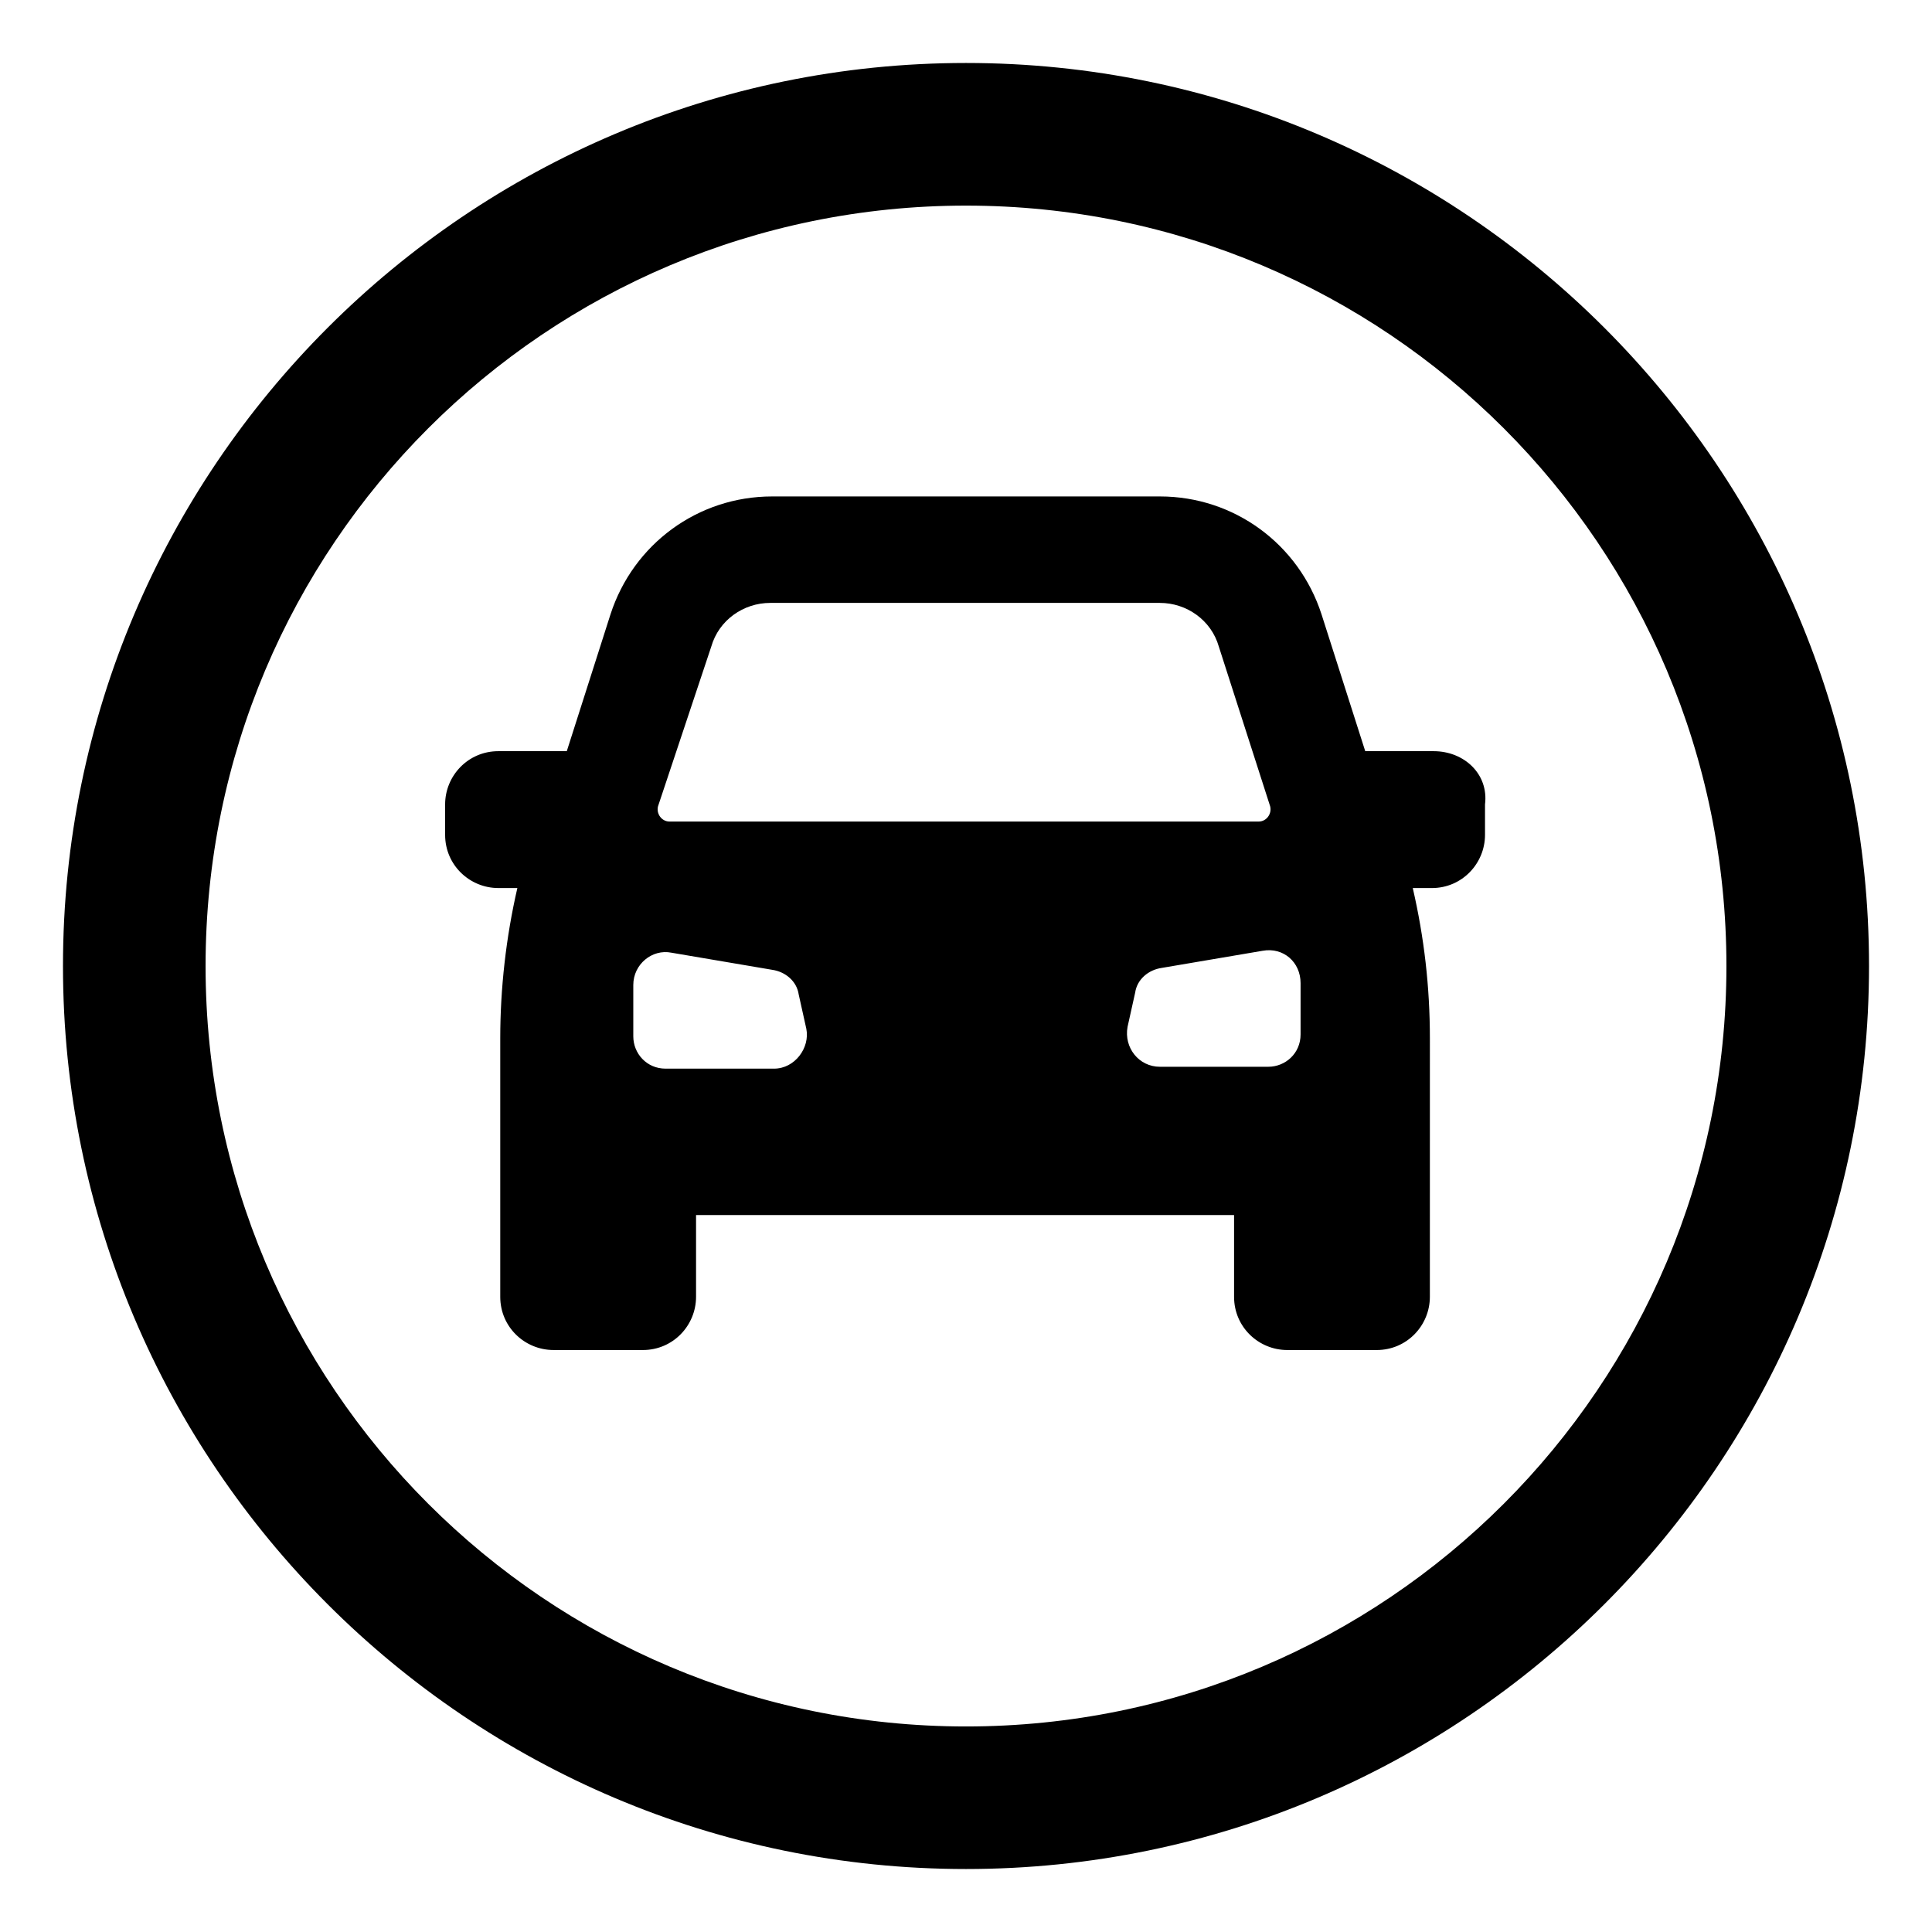 <?xml version="1.0" encoding="UTF-8"?>
<!-- Uploaded to: ICON Repo, www.svgrepo.com, Generator: ICON Repo Mixer Tools -->
<svg fill="#000000" width="800px" height="800px" version="1.1" viewBox="144 144 512 512" xmlns="http://www.w3.org/2000/svg">
 <g>
  <path d="m523.94 343.07h-18.137l-11.586-36.273c-6.047-18.641-23.176-31.234-42.824-31.234h-102.78c-19.648 0-36.777 12.594-42.824 31.234l-11.586 36.273h-18.137c-8.062 0-14.105 6.551-14.105 14.105v8.062c0 8.062 6.551 14.105 14.105 14.105h5.039c-3.023 13.098-4.535 26.703-4.535 39.801v68.52c0 8.062 6.551 14.105 14.105 14.105l23.68 0.004c8.062 0 14.105-6.551 14.105-14.105v-21.664h142.58v21.664c0 8.062 6.551 14.105 14.105 14.105h23.68c8.062 0 14.105-6.551 14.105-14.105l0.004-68.52c0-13.602-1.512-26.703-4.535-39.801h5.039c8.062 0 14.105-6.551 14.105-14.105v-8.062c1.008-8.062-5.543-14.109-13.602-14.109zm-191.45-27.707c2.016-7.055 8.566-11.586 15.617-11.586h103.28c7.055 0 13.602 4.535 15.617 11.586l13.602 42.32c0.504 2.016-1.008 4.031-3.023 4.031h-156.18c-2.016 0-3.527-2.016-3.023-4.031zm16.625 111.84h-28.719c-5.039 0-8.566-4.031-8.566-8.566v-13.602c0-5.543 5.039-9.574 10.078-8.566l26.703 4.535c3.527 0.504 6.551 3.023 7.055 6.551l2.016 9.07c1.008 5.039-3.023 10.578-8.566 10.578zm139.55-9.066c0 5.039-4.031 8.566-8.566 8.566h-28.719c-5.543 0-9.574-5.039-8.566-10.578l2.016-9.07c0.504-3.527 3.527-6.047 7.055-6.551l26.703-4.535c5.543-1.008 10.078 3.023 10.078 8.566z"/>
  <path d="m400 160.69c-132 0-239.31 107.31-239.31 239.31 0 132 107.31 239.31 239.31 239.31 132 0 239.31-107.31 239.31-239.31 0-132-107.31-239.31-239.31-239.31zm0 440.84c-111.34 0-201.52-90.184-201.52-201.52 0-111.34 90.184-201.52 201.52-201.52 111.34 0 201.52 90.184 201.52 201.52s-90.184 201.52-201.52 201.52z"/>
 </g>
</svg>